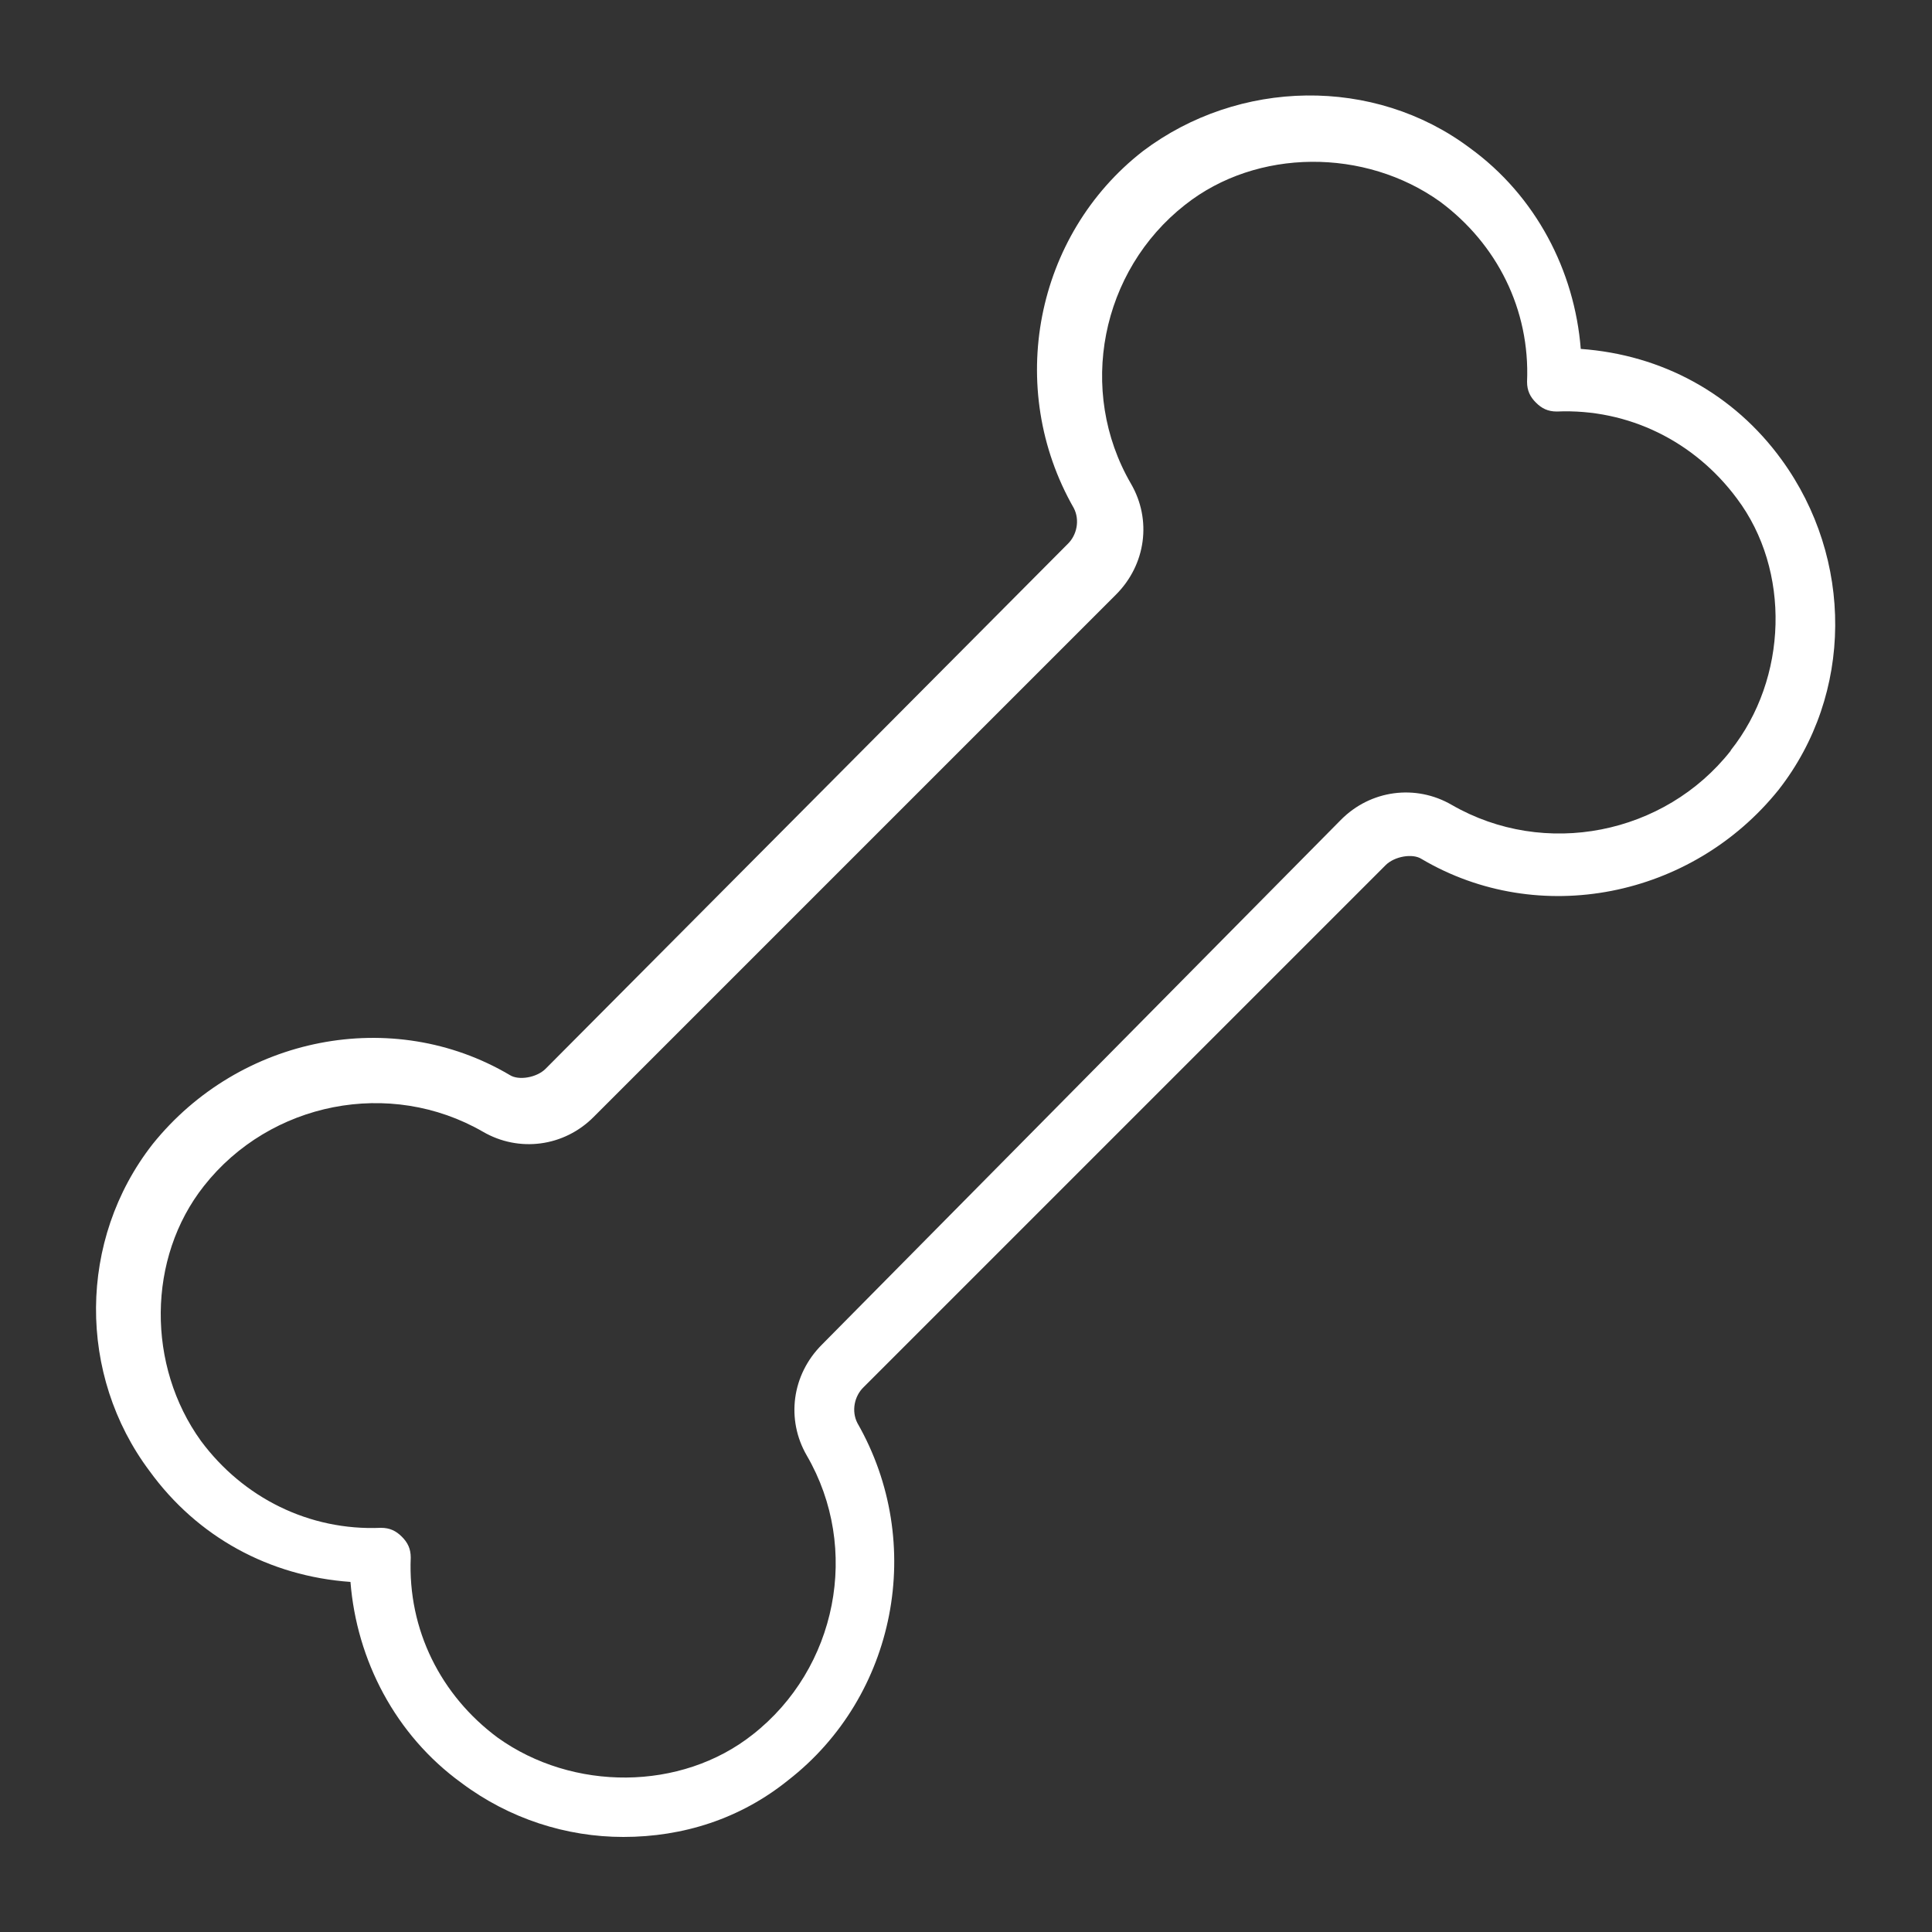 <?xml version="1.0" encoding="UTF-8"?><svg id="Layer_1" xmlns="http://www.w3.org/2000/svg" viewBox="0 0 50 50"><rect x="0" y="0" width="50" height="50" fill="#333333" stroke="none"/><defs><style>.cls-1{fill:#fff;}</style></defs><path class="cls-1" d="M46.11,11.9c-1.24-1.71-3.1-2.72-5.2-2.87-.16-2.02-1.16-3.96-2.87-5.2-2.48-1.86-5.98-1.79-8.46.08-2.79,2.17-3.57,6.13-1.79,9.24.16.31.08.7-.16.93l-13.51,13.58c-.23.23-.7.31-.93.16-3.03-1.79-6.99-1.01-9.24,1.79-1.94,2.48-1.94,5.98-.08,8.46,1.24,1.71,3.1,2.72,5.2,2.87.16,2.02,1.16,3.96,2.87,5.2,1.24.93,2.72,1.4,4.19,1.4,1.55,0,3.03-.47,4.27-1.47,2.79-2.17,3.57-6.13,1.79-9.24-.16-.31-.08-.7.16-.93l13.51-13.51c.23-.23.7-.31.93-.16,3.03,1.79,6.99,1.01,9.24-1.79,1.94-2.48,1.94-5.98.08-8.54h0ZM44.79,19.43c-1.71,2.17-4.81,2.79-7.22,1.4-.93-.54-2.1-.39-2.87.39l-13.43,13.58c-.78.78-.93,1.94-.39,2.87,1.4,2.41.78,5.51-1.4,7.22-1.86,1.47-4.66,1.47-6.6.08-1.47-1.09-2.33-2.79-2.25-4.66,0-.23-.08-.39-.23-.54s-.31-.23-.54-.23c-1.86.08-3.57-.78-4.66-2.25-1.4-1.94-1.4-4.73.08-6.6,1.71-2.17,4.81-2.79,7.22-1.4.93.54,2.1.39,2.87-.39l13.51-13.51c.78-.78.93-1.94.39-2.87-1.4-2.41-.78-5.51,1.4-7.22,1.86-1.47,4.66-1.47,6.6-.08,1.47,1.09,2.33,2.79,2.25,4.66,0,.23.08.39.23.54s.31.23.54.23c1.86-.08,3.57.78,4.66,2.25,1.4,1.86,1.32,4.66-.16,6.52h0Z"/></svg>